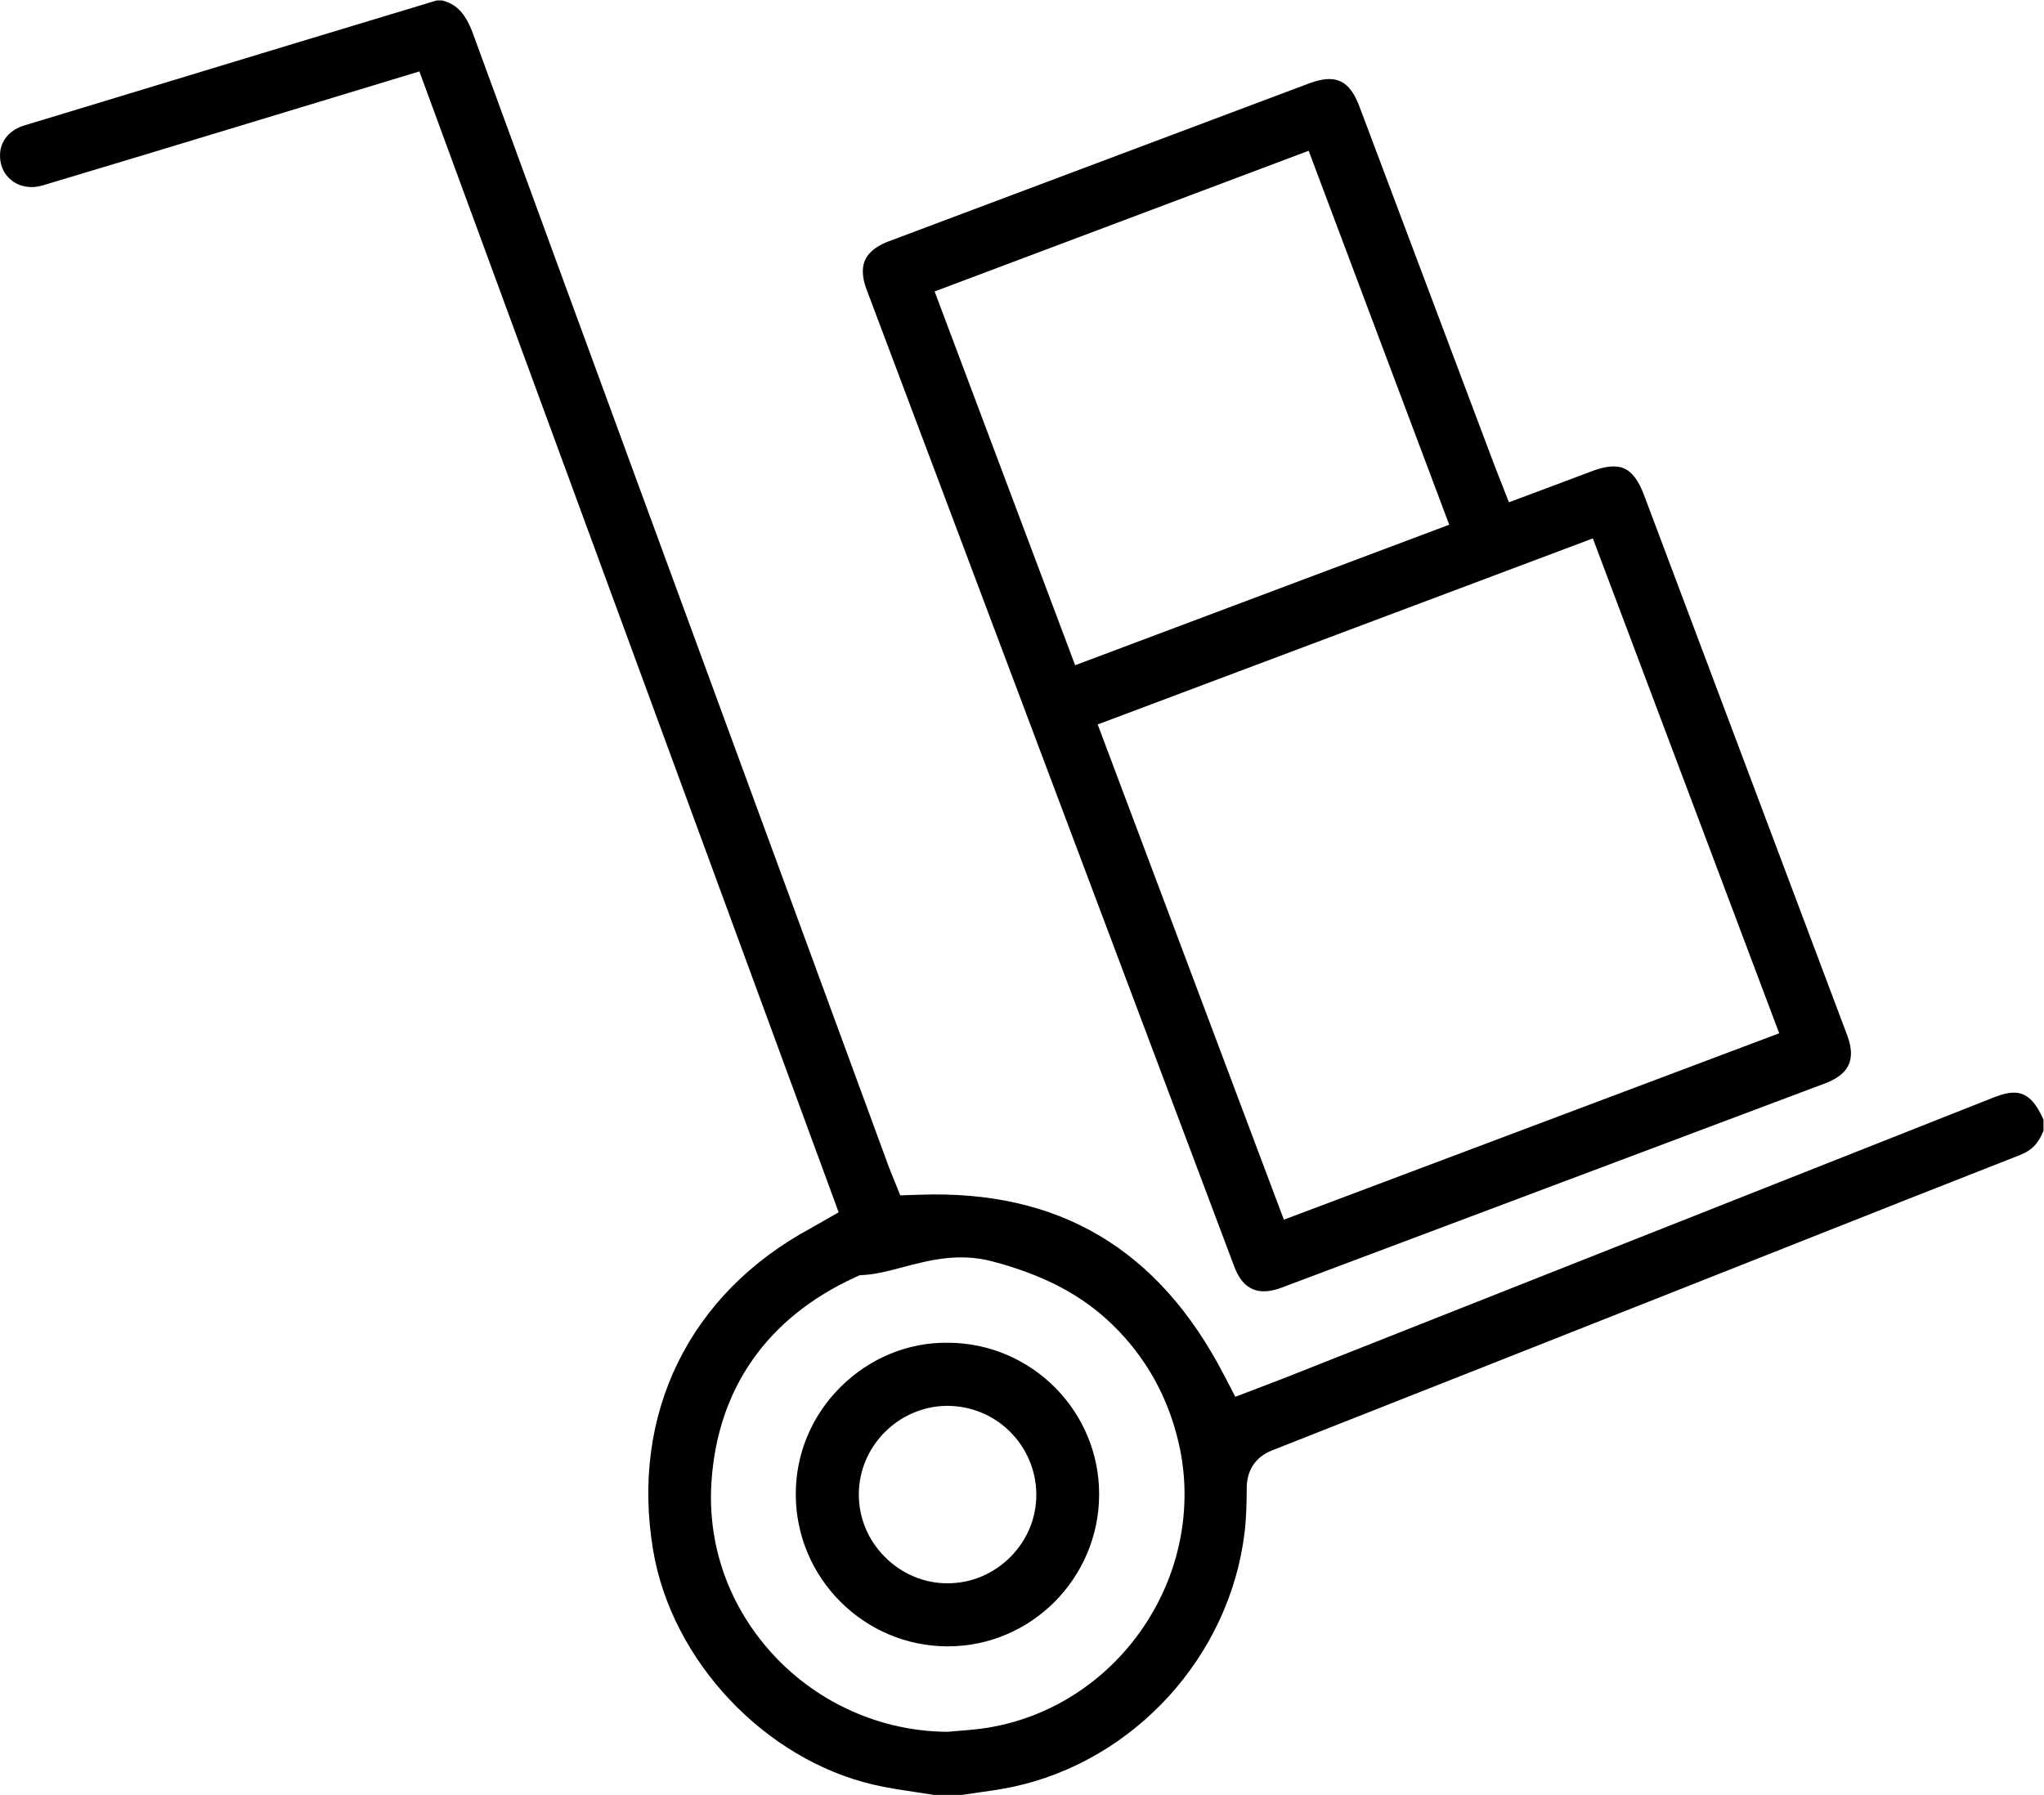 <?xml version="1.0" encoding="UTF-8" standalone="no"?>
<!-- Created with Inkscape (http://www.inkscape.org/) -->

<svg
   xmlns:dc="http://purl.org/dc/elements/1.1/"
   xmlns:cc="http://creativecommons.org/ns#"
   xmlns:rdf="http://www.w3.org/1999/02/22-rdf-syntax-ns#"
   xmlns:svg="http://www.w3.org/2000/svg"
   xmlns="http://www.w3.org/2000/svg"
   xmlns:sodipodi="http://sodipodi.sourceforge.net/DTD/sodipodi-0.dtd"
   xmlns:inkscape="http://www.inkscape.org/namespaces/inkscape"
   version="1.1"
   id="svg247"
   xml:space="preserve"
   width="241.155"
   height="211.82"
   viewBox="0 0 241.155 211.82"
   sodipodi:docname="delivery-icon-1.svg"
   inkscape:version="0.92.4 (unknown)"><defs
     id="defs251"><clipPath
       clipPathUnits="userSpaceOnUse"
       id="clipPath263"><path
         d="M 0,158.865 H 180.866 V 0 H 0 Z"
         id="path261"
         inkscape:connector-curvature="0" /></clipPath></defs><sodipodi:namedview
     pagecolor="#ffffff"
     bordercolor="#666666"
     borderopacity="1"
     objecttolerance="10"
     gridtolerance="10"
     guidetolerance="10"
     inkscape:pageopacity="0"
     inkscape:pageshadow="2"
     inkscape:window-width="1920"
     inkscape:window-height="1007"
     id="namedview249"
     showgrid="false"
     inkscape:zoom="1.1141535"
     inkscape:cx="120.57733"
     inkscape:cy="105.91"
     inkscape:window-x="0"
     inkscape:window-y="24"
     inkscape:window-maximized="1"
     inkscape:current-layer="g255" /><g
     id="g255"
     inkscape:groupmode="layer"
     inkscape:label="delivery-icon-1"
     transform="matrix(1.333,0,0,-1.333,0,211.82)"><g
       id="g257"><g
         id="g259"
         clip-path="url(#clipPath263)"><g
           id="g265"
           transform="translate(100.886,14.402)"><path
             d="m 0,0 c -3.479,-4.863 -8.792,-7.998 -14.574,-8.6 -0.532,-0.055 -1.068,-0.1 -1.604,-0.143 l -0.819,-0.07 -0.118,0.001 c -5.757,0.045 -11.327,2.511 -15.281,6.765 -3.93,4.23 -5.891,9.677 -5.521,15.338 0.542,8.288 4.933,14.555 12.699,18.122 l 0.418,0.192 0.459,0.031 c 1.064,0.071 2.18,0.367 3.362,0.68 2.311,0.612 4.929,1.306 7.929,0.515 4.549,-1.201 7.923,-2.98 10.62,-5.599 C 0.531,24.359 2.509,20.816 3.45,16.703 4.759,10.98 3.501,4.893 0,0 m 58.311,34.517 c 6.537,2.589 13.074,5.179 19.621,7.743 1.006,0.394 1.619,1.027 2.048,2.145 v 0.97 c -1.177,2.679 -2.417,2.759 -4.494,1.936 L 12.56,22.413 C 12.069,22.22 11.574,22.032 11.107,21.856 L 8.45,20.844 7.423,22.82 C 1.642,33.939 -7.155,39.162 -19.456,38.734 l -1.749,-0.057 -0.746,1.851 c -0.089,0.215 -0.183,0.445 -0.269,0.677 l -6.92,18.844 c -9.976,27.159 -19.951,54.318 -29.888,81.49 -0.726,1.984 -1.62,2.64 -2.726,2.924 h -0.485 l -12.759,-3.859 c -7.912,-2.399 -15.823,-4.799 -23.732,-7.206 -1.294,-0.394 -2.099,-1.337 -2.152,-2.525 -0.044,-0.96 0.322,-1.793 1.03,-2.346 0.74,-0.578 1.738,-0.738 2.741,-0.439 5.993,1.793 11.979,3.609 17.965,5.425 l 15.379,4.667 37.108,-101 -2.036,-1.17 c -0.141,-0.082 -0.251,-0.146 -0.362,-0.205 -10.805,-5.798 -16.047,-16.47 -14.021,-28.547 1.643,-9.788 9.864,-18.52 19.546,-20.764 1.181,-0.273 2.399,-0.455 3.687,-0.646 0.544,-0.081 1.088,-0.162 1.631,-0.25 h 2.45 c 0.457,0.069 0.916,0.133 1.374,0.197 1.097,0.153 2.132,0.299 3.138,0.514 10.768,2.298 19.207,11.563 20.524,22.531 0.16,1.325 0.181,2.742 0.189,3.968 0.012,1.556 0.801,2.721 2.222,3.283 12.847,5.065 25.689,10.142 38.531,15.221 z"
             style="fill:fill-opacity:1;fill-rule:nonzero;stroke:none"
             id="path267"
             inkscape:connector-curvature="0" /></g><g
           id="g269"
           transform="translate(113.632,50.926)"><path
             d="M 0,0 -16.477,43.843 27.349,60.313 43.843,16.501 Z M -30.911,82.176 2.195,94.632 14.636,61.525 -18.473,49.086 Z M 49.851,16.351 c -5.995,15.948 -11.991,31.897 -17.99,47.844 -0.46,1.222 -1.04,1.998 -1.725,2.307 -0.68,0.307 -1.641,0.23 -2.853,-0.232 -1.144,-0.436 -2.293,-0.864 -3.472,-1.304 l -3.889,-1.455 -1.038,2.646 c -0.103,0.26 -0.187,0.473 -0.268,0.689 L 6.686,98.558 c -0.623,1.652 -1.43,2.422 -2.674,2.422 -0.517,0 -1.11,-0.133 -1.795,-0.391 L -34.996,86.605 c -0.722,-0.271 -1.665,-0.774 -2.06,-1.634 -0.392,-0.851 -0.157,-1.873 0.109,-2.58 10.849,-28.854 21.704,-57.706 32.563,-86.557 0.759,-2.019 2.123,-2.625 4.171,-1.854 16.036,6.025 32.072,12.054 48.108,18.084 2.161,0.814 2.764,2.135 1.956,4.287"
             style="fill:fill-opacity:1;fill-rule:nonzero;stroke:none"
             id="path271"
             inkscape:connector-curvature="0" /></g><g
           id="g273"
           transform="translate(89.448,21.084)"><path
             d="m 0,0 c -1.494,-1.512 -3.473,-2.346 -5.571,-2.35 h -0.001 -0.011 c -2.077,0 -4.044,0.827 -5.541,2.327 -1.499,1.504 -2.32,3.481 -2.311,5.565 0.018,4.254 3.506,7.762 7.775,7.819 2.09,0 4.048,-0.766 5.551,-2.235 C 1.407,9.644 2.254,7.666 2.274,5.558 2.295,3.477 1.486,1.503 0,0 m -5.526,18.947 c -3.572,0.052 -6.979,-1.379 -9.539,-3.931 -2.554,-2.546 -3.957,-5.92 -3.951,-9.499 0.014,-7.403 6.039,-13.435 13.433,-13.449 h 0.022 c 7.364,0 13.371,6.02 13.396,13.43 0.026,7.382 -5.968,13.415 -13.361,13.449"
             style="fill:fill-opacity:1;fill-rule:nonzero;stroke:none"
             id="path275"
             inkscape:connector-curvature="0" /></g></g></g></g></svg>